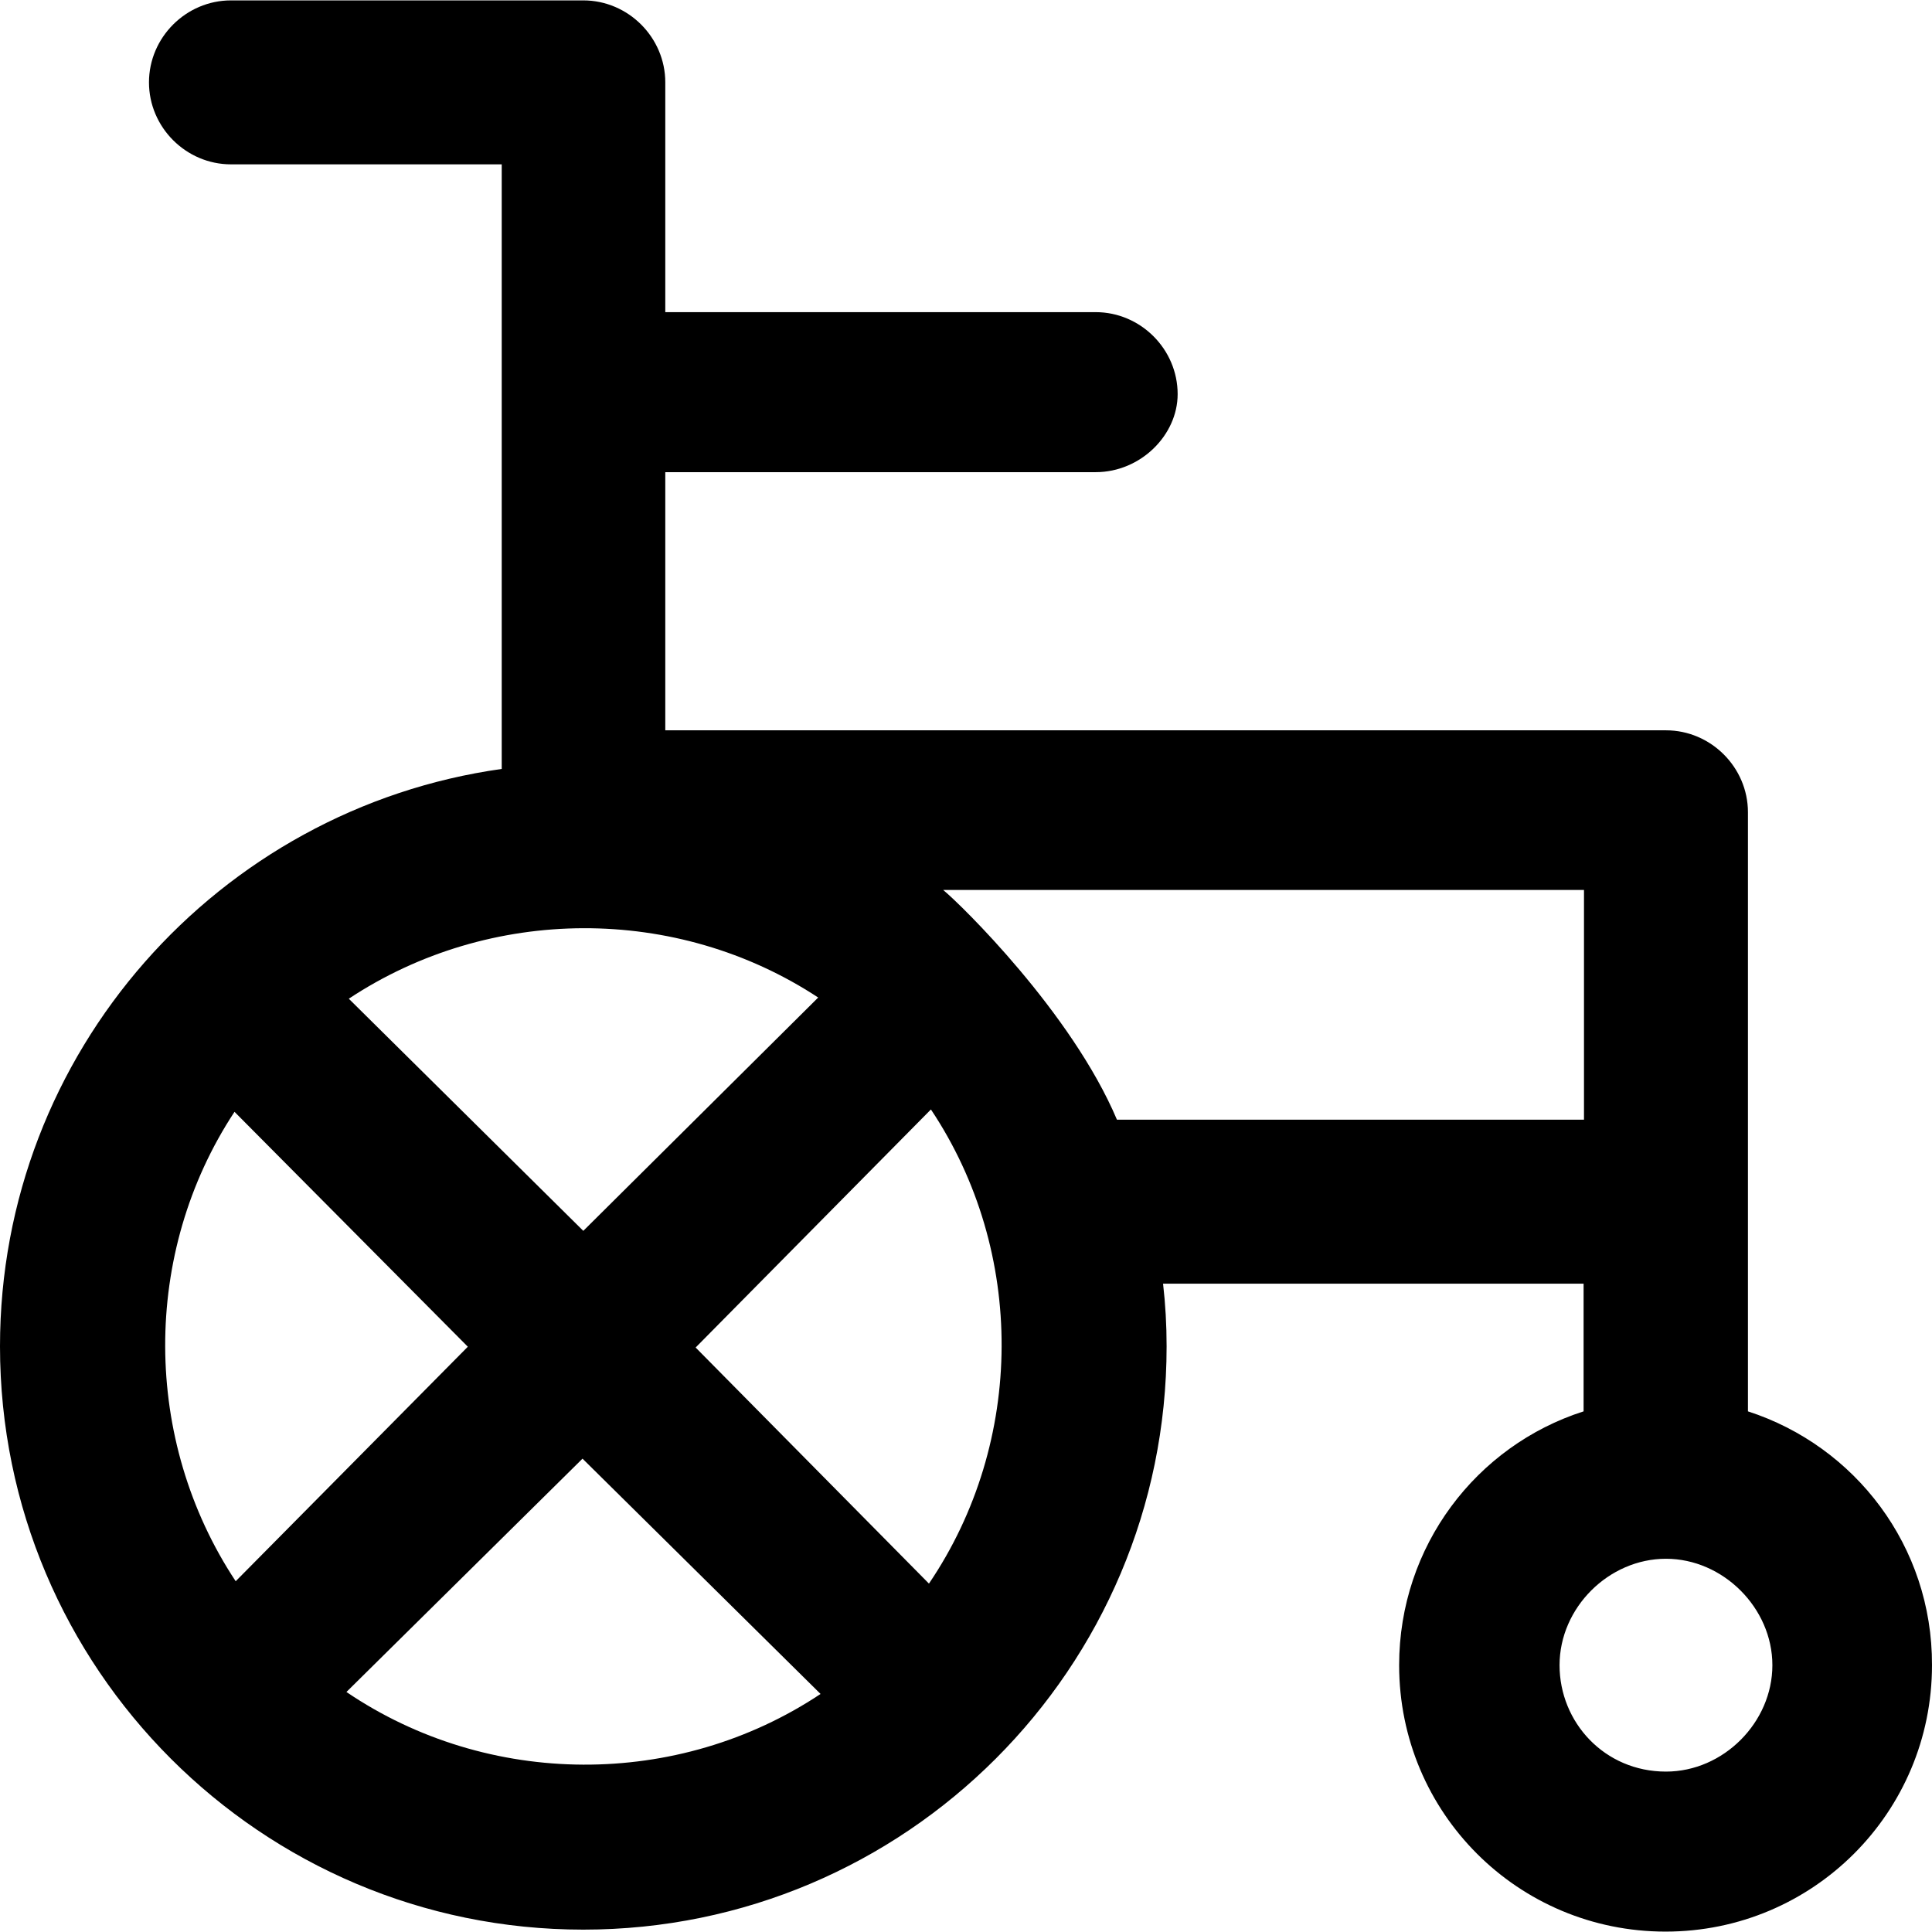 <?xml version="1.0" encoding="iso-8859-1"?>
<!-- Uploaded to: SVG Repo, www.svgrepo.com, Generator: SVG Repo Mixer Tools -->
<svg fill="#000000" height="800px" width="800px" version="1.1" id="Layer_1" xmlns="http://www.w3.org/2000/svg" xmlns:xlink="http://www.w3.org/1999/xlink" 
	 viewBox="0 0 490.2 490.2" xml:space="preserve">
<g>
	<path d="M283.4,284.1c-11.5-27.2-39.7-54.7-44.1-58.3h162.6v58.3H283.4z M443.5,358.1v-152c0-11.4-9.4-20.8-20.8-20.8H168.8v-65.5
		H278c11.4,0,20.8-9.4,20.8-19.8c0-11.4-9.4-20.8-20.8-20.8H168.8V20.9c0-11.4-9.4-20.8-20.8-20.8H58.6c-11.4,0-20.8,9.4-20.8,20.8
		s9.4,20.8,20.8,20.8h68.7v153.4l0,0C55.4,205.2,0,267,0,341.6c0,81.7,66.3,148,148,148s148-66.3,148-148c0-5.4-0.3-10.7-0.9-15.9
		h106.7v32.4c-27.2,8.7-46.8,34.2-46.8,64.4c0,37.5,30.2,67.6,67.6,67.6s67.6-30.2,67.6-67.6C490.3,392.3,470.7,366.9,443.5,358.1z
		 M207.6,253.1L148,312.3l-59.5-58.9C124.3,229.7,171.7,229.5,207.6,253.1z M59.5,282.1l59.2,59.6l-58.9,59.5
		C36.1,365.4,35.9,317.9,59.5,282.1z M87.9,429.3l59.9-59.2l60.4,59.7C172,453.9,123.9,453.7,87.9,429.3z M235.7,401.8l-59.2-59.9
		l59.7-60.4C260.3,317.6,260.1,365.8,235.7,401.8z M422.7,449.5c-15.6,0-27-12.5-27-27c0-14.6,12.5-27,27-27s27,12.5,27,27
		S437.3,449.5,422.7,449.5z"/>
</g>
</svg>